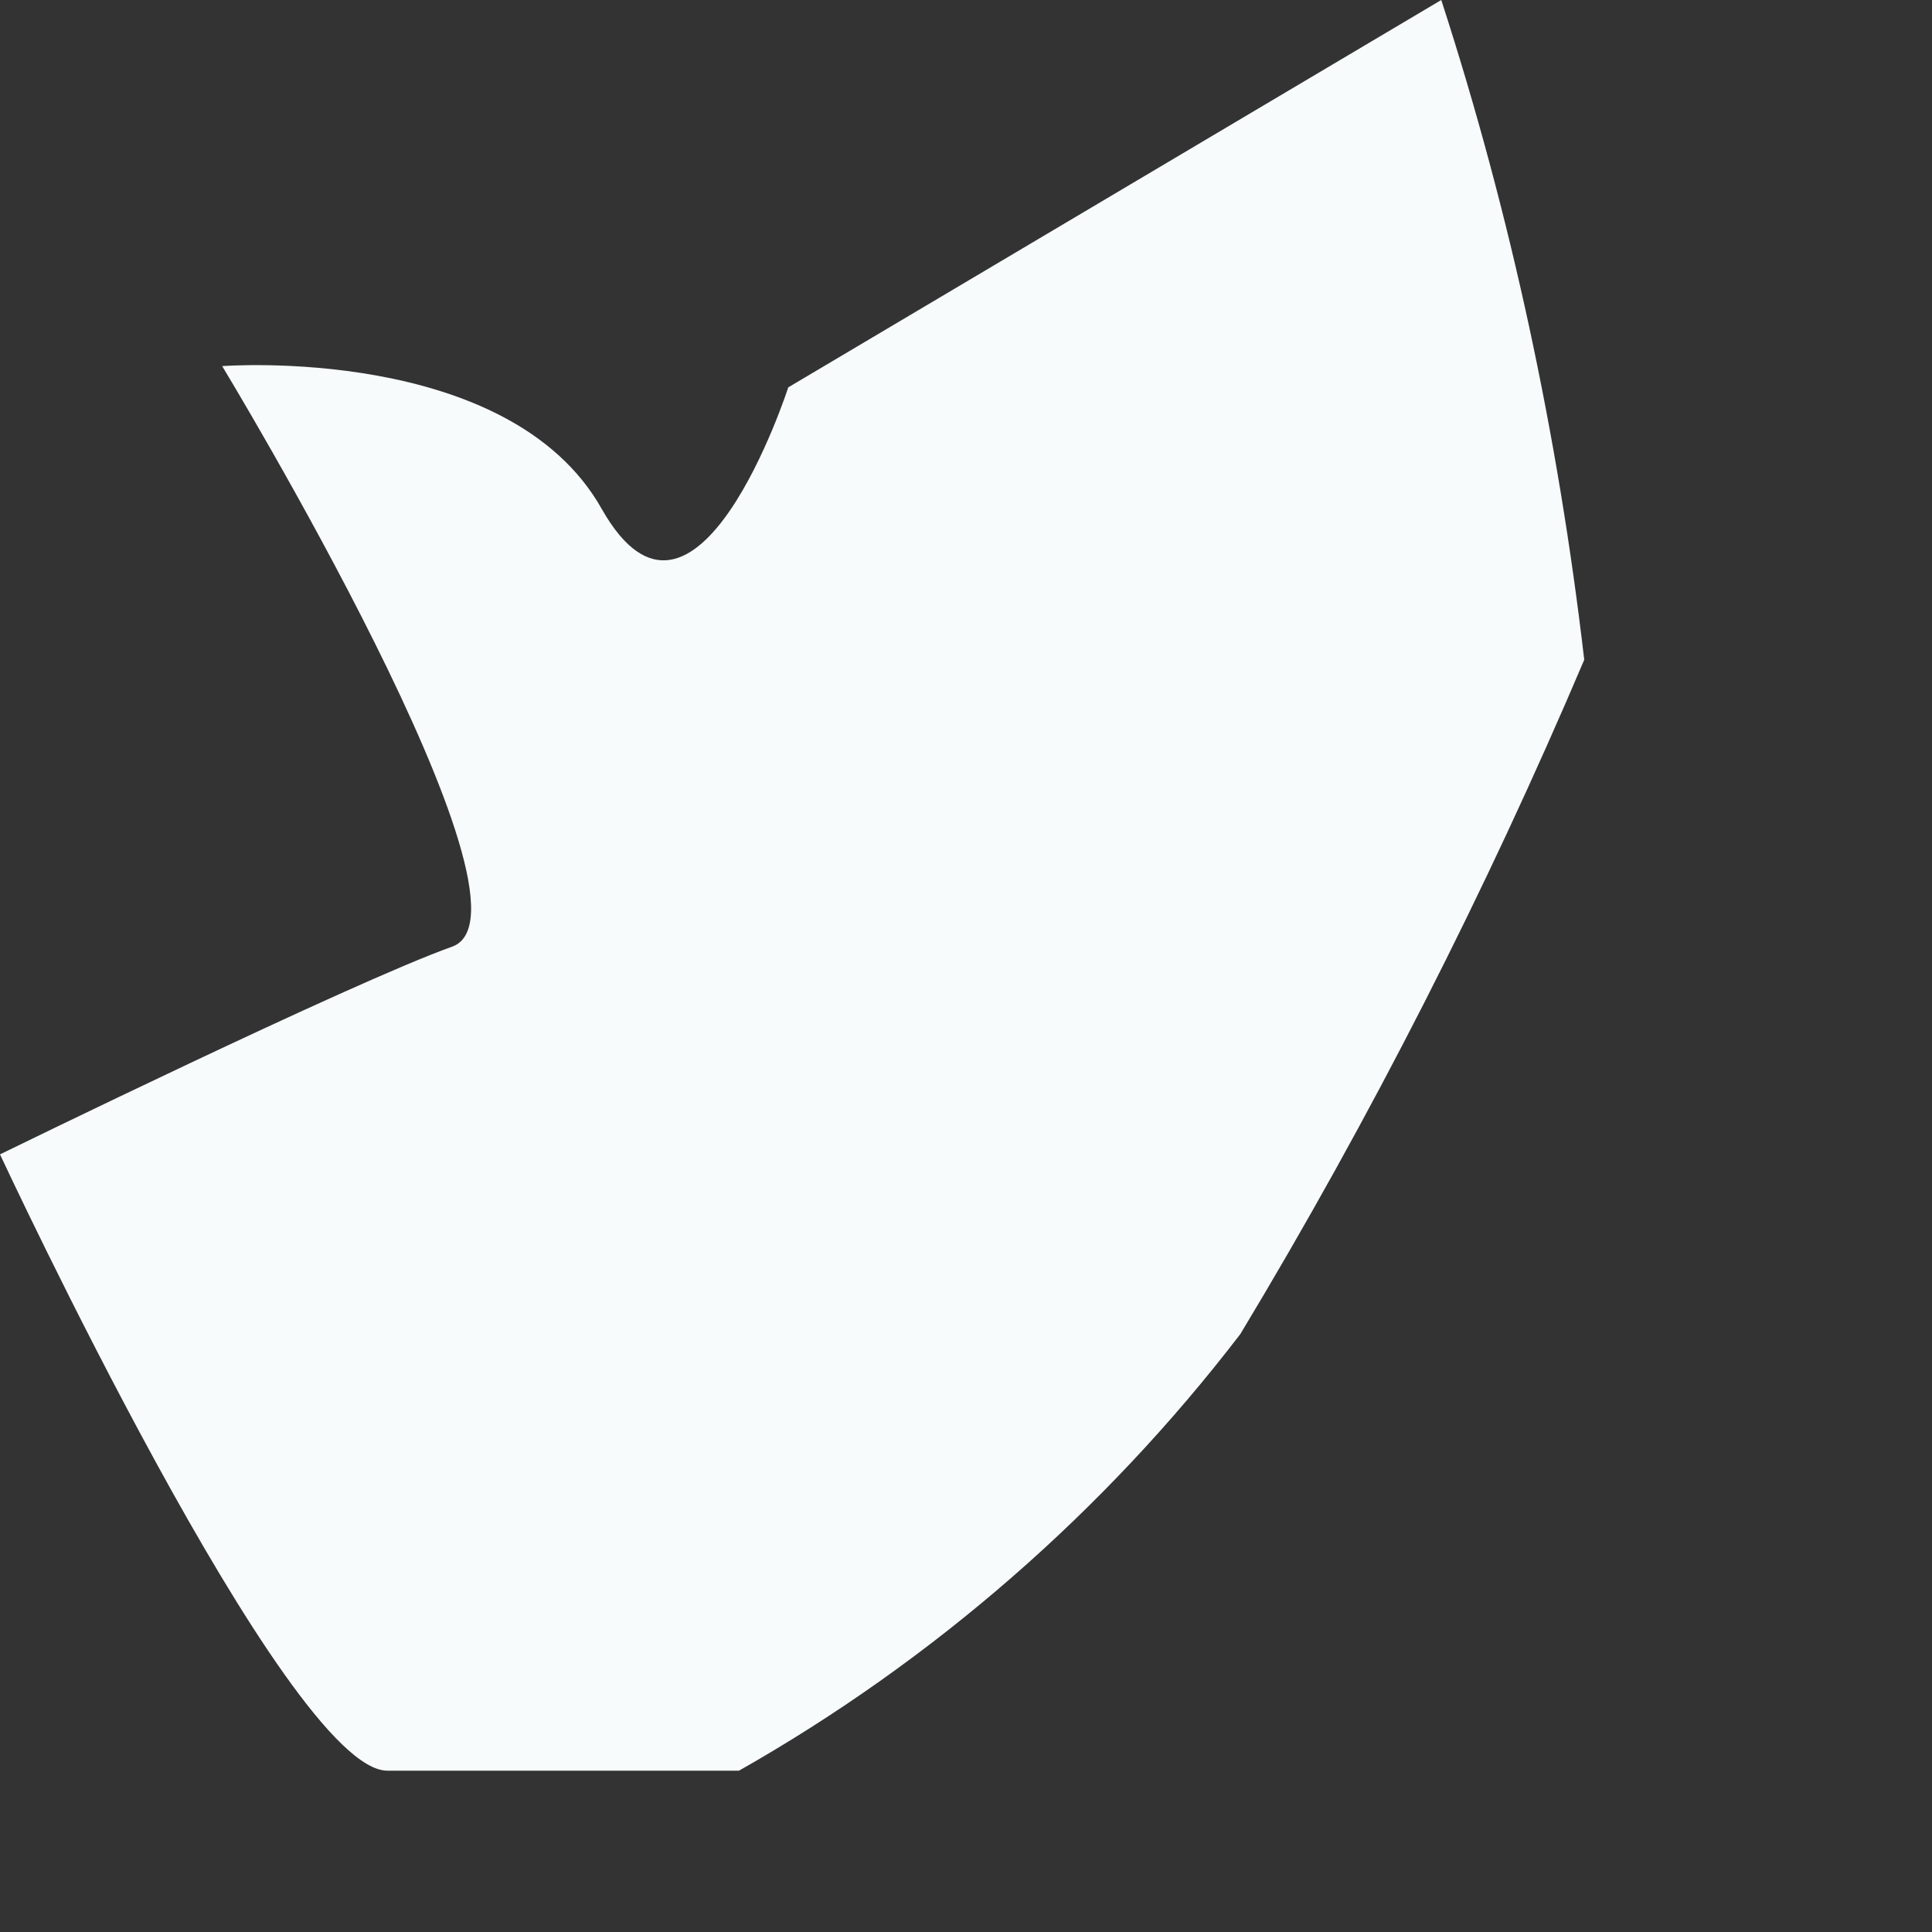 <?xml version="1.0" encoding="utf-8"?>
<svg xmlns="http://www.w3.org/2000/svg" fill="none" height="100%" overflow="visible" preserveAspectRatio="none" style="display: block;" viewBox="0 0 2 2" width="100%">
<rect x="0" y="0" width="2" height="2" fill="#333333" stroke="none"/>
<path d="M0.23 0.379C0.23 0.379 0.572 0.943 0.468 0.98C0.364 1.017 0 1.195 0 1.195C0 1.195 0.297 1.833 0.401 1.833C0.505 1.833 0.661 1.833 0.765 1.833C0.966 1.719 1.143 1.565 1.284 1.381C1.419 1.157 1.538 0.923 1.64 0.683C1.613 0.451 1.564 0.222 1.492 0L0.816 0.401C0.816 0.401 0.72 0.698 0.623 0.527C0.527 0.356 0.23 0.379 0.23 0.379Z" fill="#F7FBFC" id="Vector"/>
</svg>